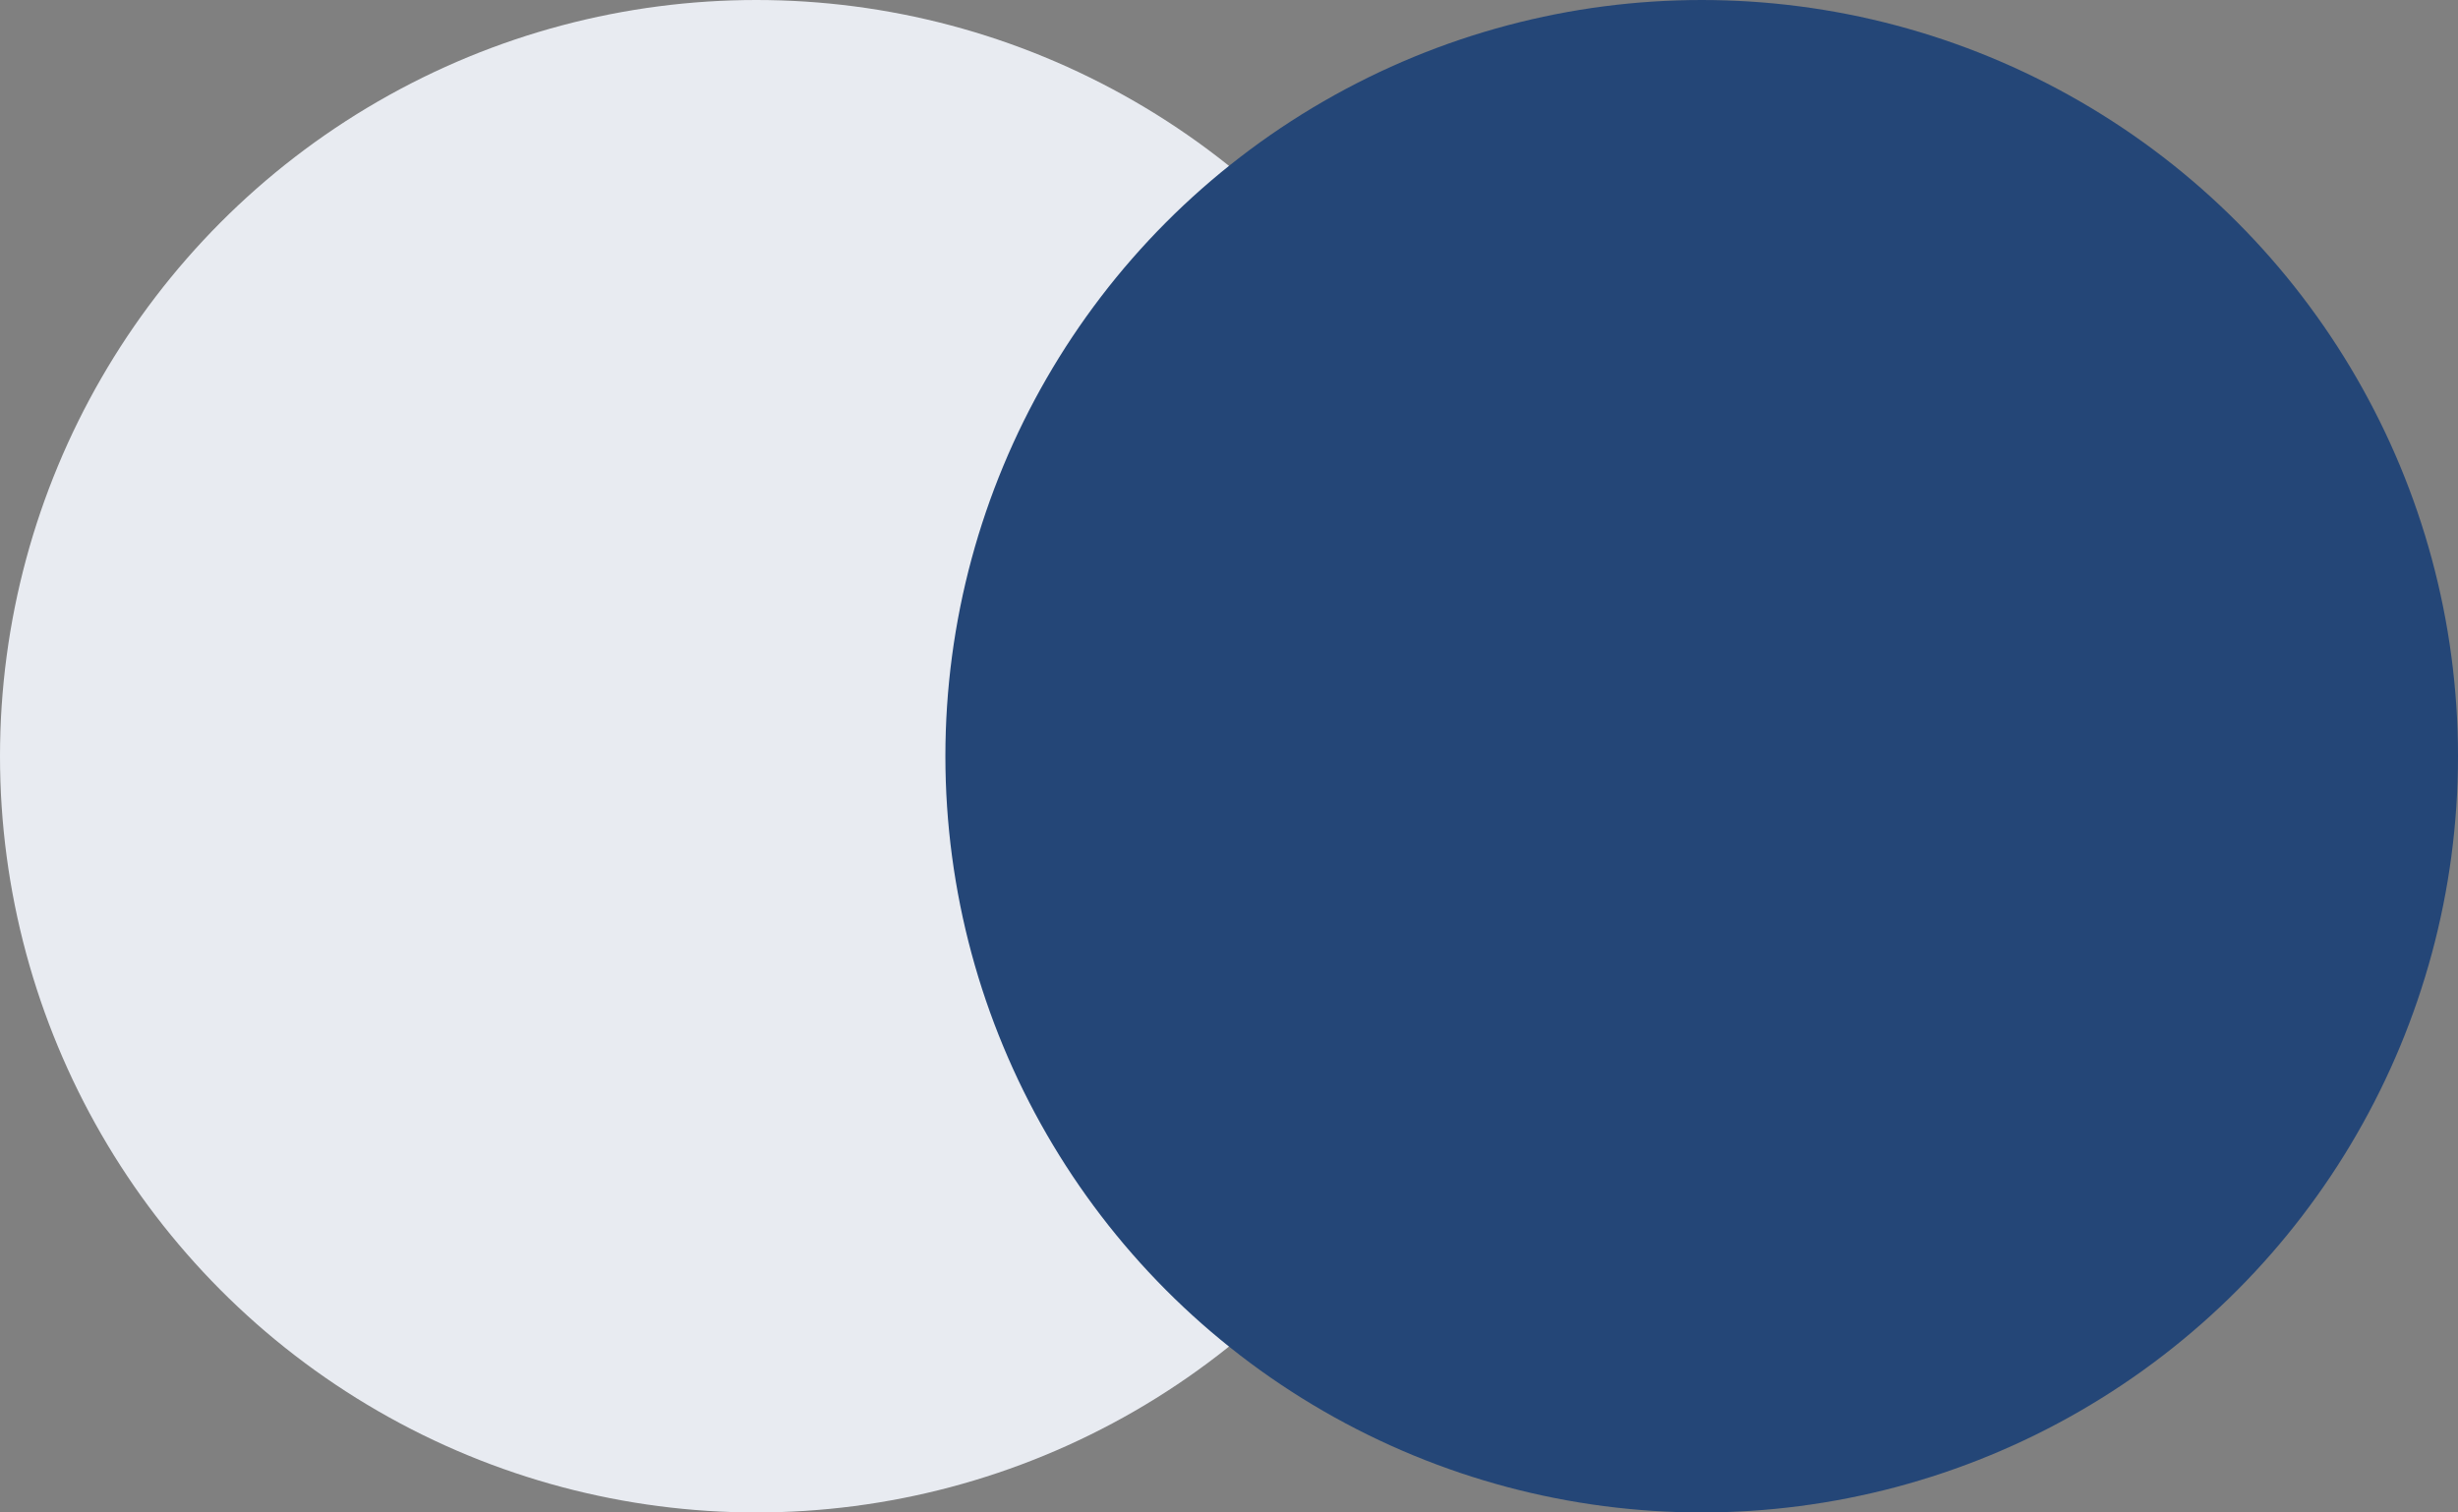 <?xml version="1.0" encoding="UTF-8"?> <svg xmlns="http://www.w3.org/2000/svg" width="26" height="16" viewBox="0 0 26 16" fill="none"><rect x="0" y="0" width="26" height="16" fill="#808080" stroke="none"/><circle cx="8" cy="8" r="8" fill="#E8EBF1"></circle><circle cx="18" cy="8" r="8" fill="#244677"></circle></svg> 
